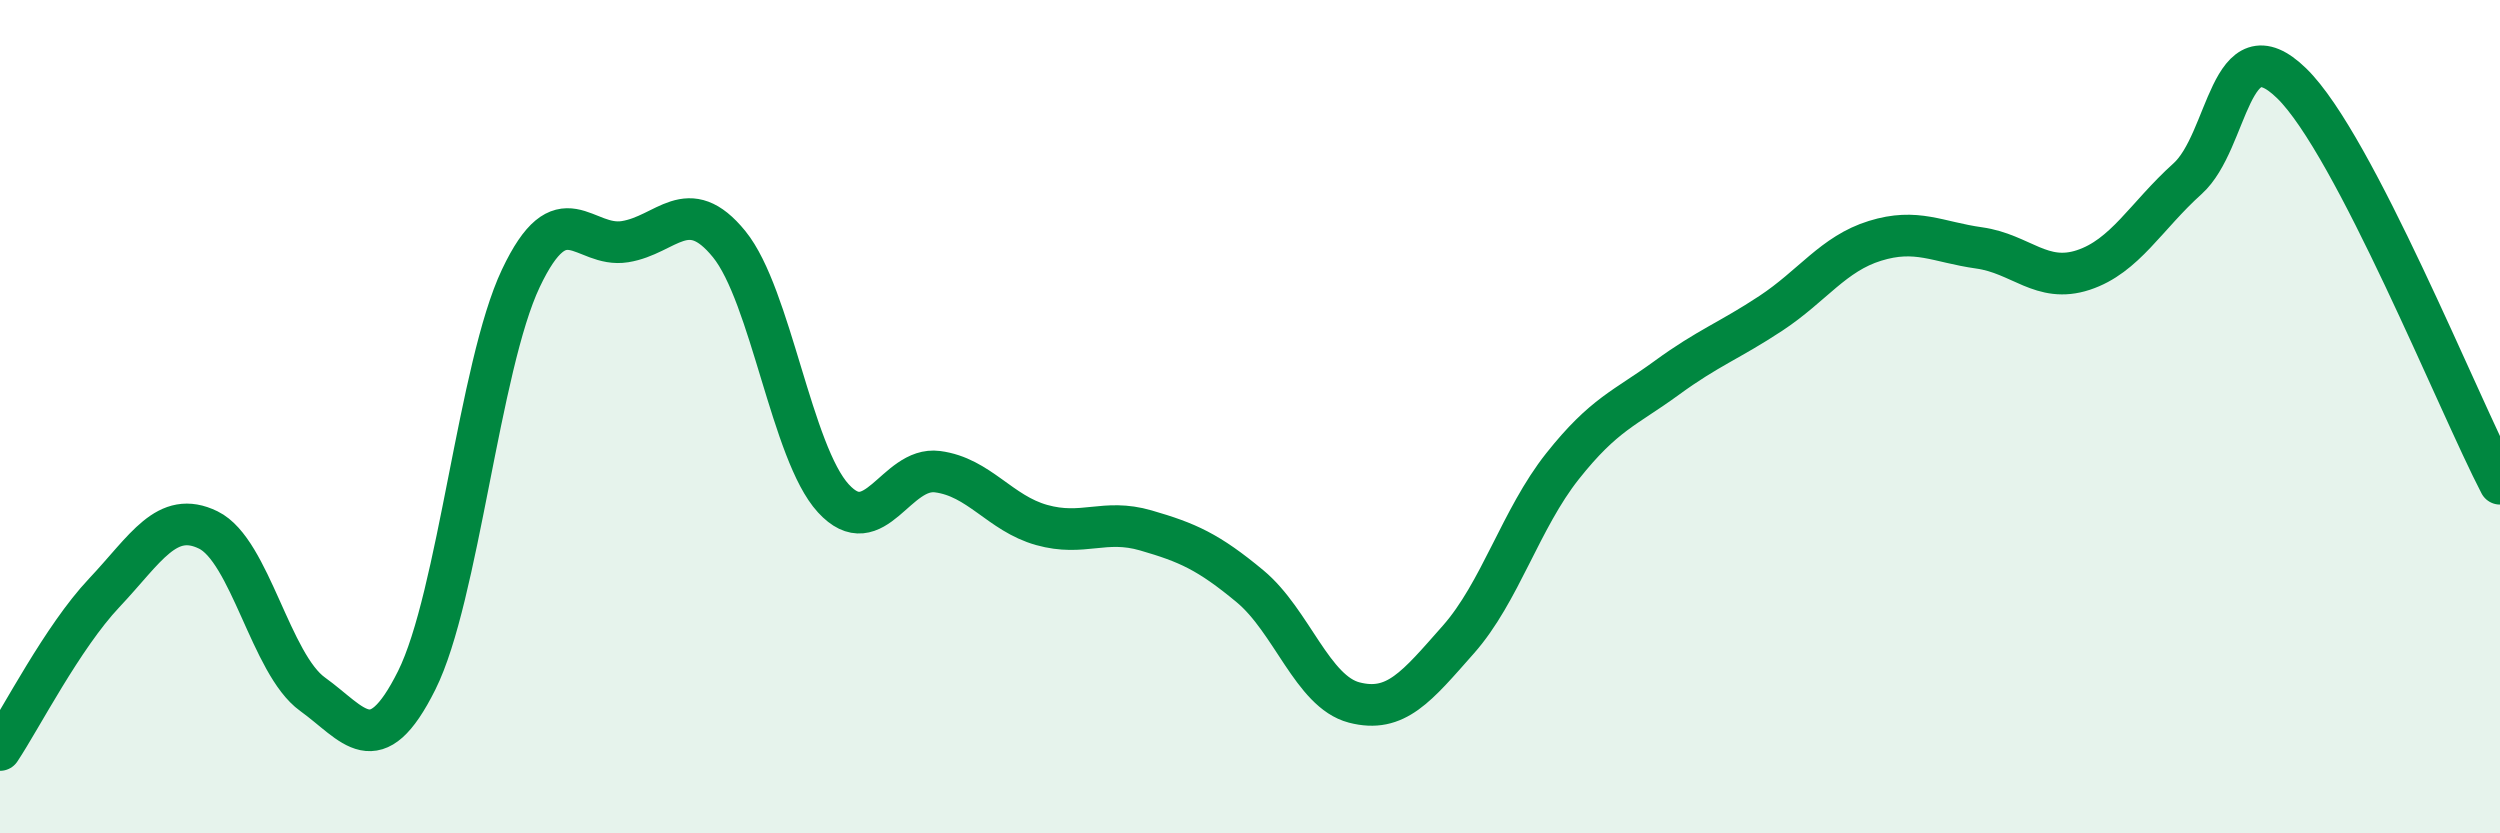 
    <svg width="60" height="20" viewBox="0 0 60 20" xmlns="http://www.w3.org/2000/svg">
      <path
        d="M 0,18 C 0.5,17.25 1.5,15.29 2.5,14.23 C 3.5,13.17 4,12.23 5,12.72 C 6,13.21 6.5,15.94 7.5,16.66 C 8.5,17.38 9,18.33 10,16.33 C 11,14.33 11.5,8.79 12.5,6.68 C 13.5,4.57 14,5.96 15,5.8 C 16,5.64 16.5,4.63 17.5,5.86 C 18.5,7.09 19,10.87 20,11.96 C 21,13.05 21.5,11.19 22.5,11.32 C 23.5,11.45 24,12.32 25,12.6 C 26,12.88 26.5,12.44 27.5,12.73 C 28.5,13.02 29,13.24 30,14.07 C 31,14.9 31.5,16.6 32.5,16.86 C 33.5,17.12 34,16.48 35,15.35 C 36,14.22 36.5,12.45 37.5,11.19 C 38.5,9.93 39,9.8 40,9.07 C 41,8.34 41.5,8.18 42.5,7.52 C 43.5,6.86 44,6.09 45,5.78 C 46,5.47 46.5,5.81 47.5,5.95 C 48.5,6.09 49,6.81 50,6.48 C 51,6.15 51.5,5.19 52.5,4.29 C 53.5,3.39 53.5,0.54 55,2 C 56.5,3.46 59,9.69 60,11.61L60 20L0 20Z"
        fill="#008740"
        opacity="0.1"
        stroke-linecap="round"
        stroke-linejoin="round"
      />
      <path
        d="M 0,18 C 0.5,17.25 1.5,15.29 2.5,14.23 C 3.5,13.17 4,12.23 5,12.72 C 6,13.21 6.5,15.94 7.5,16.66 C 8.5,17.38 9,18.33 10,16.33 C 11,14.33 11.5,8.79 12.5,6.68 C 13.5,4.57 14,5.96 15,5.8 C 16,5.64 16.5,4.63 17.5,5.86 C 18.5,7.09 19,10.87 20,11.96 C 21,13.05 21.5,11.19 22.5,11.32 C 23.5,11.45 24,12.32 25,12.6 C 26,12.88 26.5,12.44 27.5,12.73 C 28.5,13.02 29,13.24 30,14.07 C 31,14.9 31.5,16.6 32.5,16.86 C 33.5,17.12 34,16.48 35,15.35 C 36,14.22 36.5,12.45 37.5,11.19 C 38.5,9.93 39,9.8 40,9.07 C 41,8.34 41.5,8.18 42.5,7.52 C 43.5,6.86 44,6.09 45,5.78 C 46,5.47 46.5,5.81 47.5,5.95 C 48.5,6.09 49,6.81 50,6.48 C 51,6.15 51.5,5.19 52.5,4.29 C 53.5,3.39 53.5,0.54 55,2 C 56.5,3.46 59,9.69 60,11.61"
        stroke="#008740"
        stroke-width="1"
        fill="none"
        stroke-linecap="round"
        stroke-linejoin="round"
      />
    </svg>
  